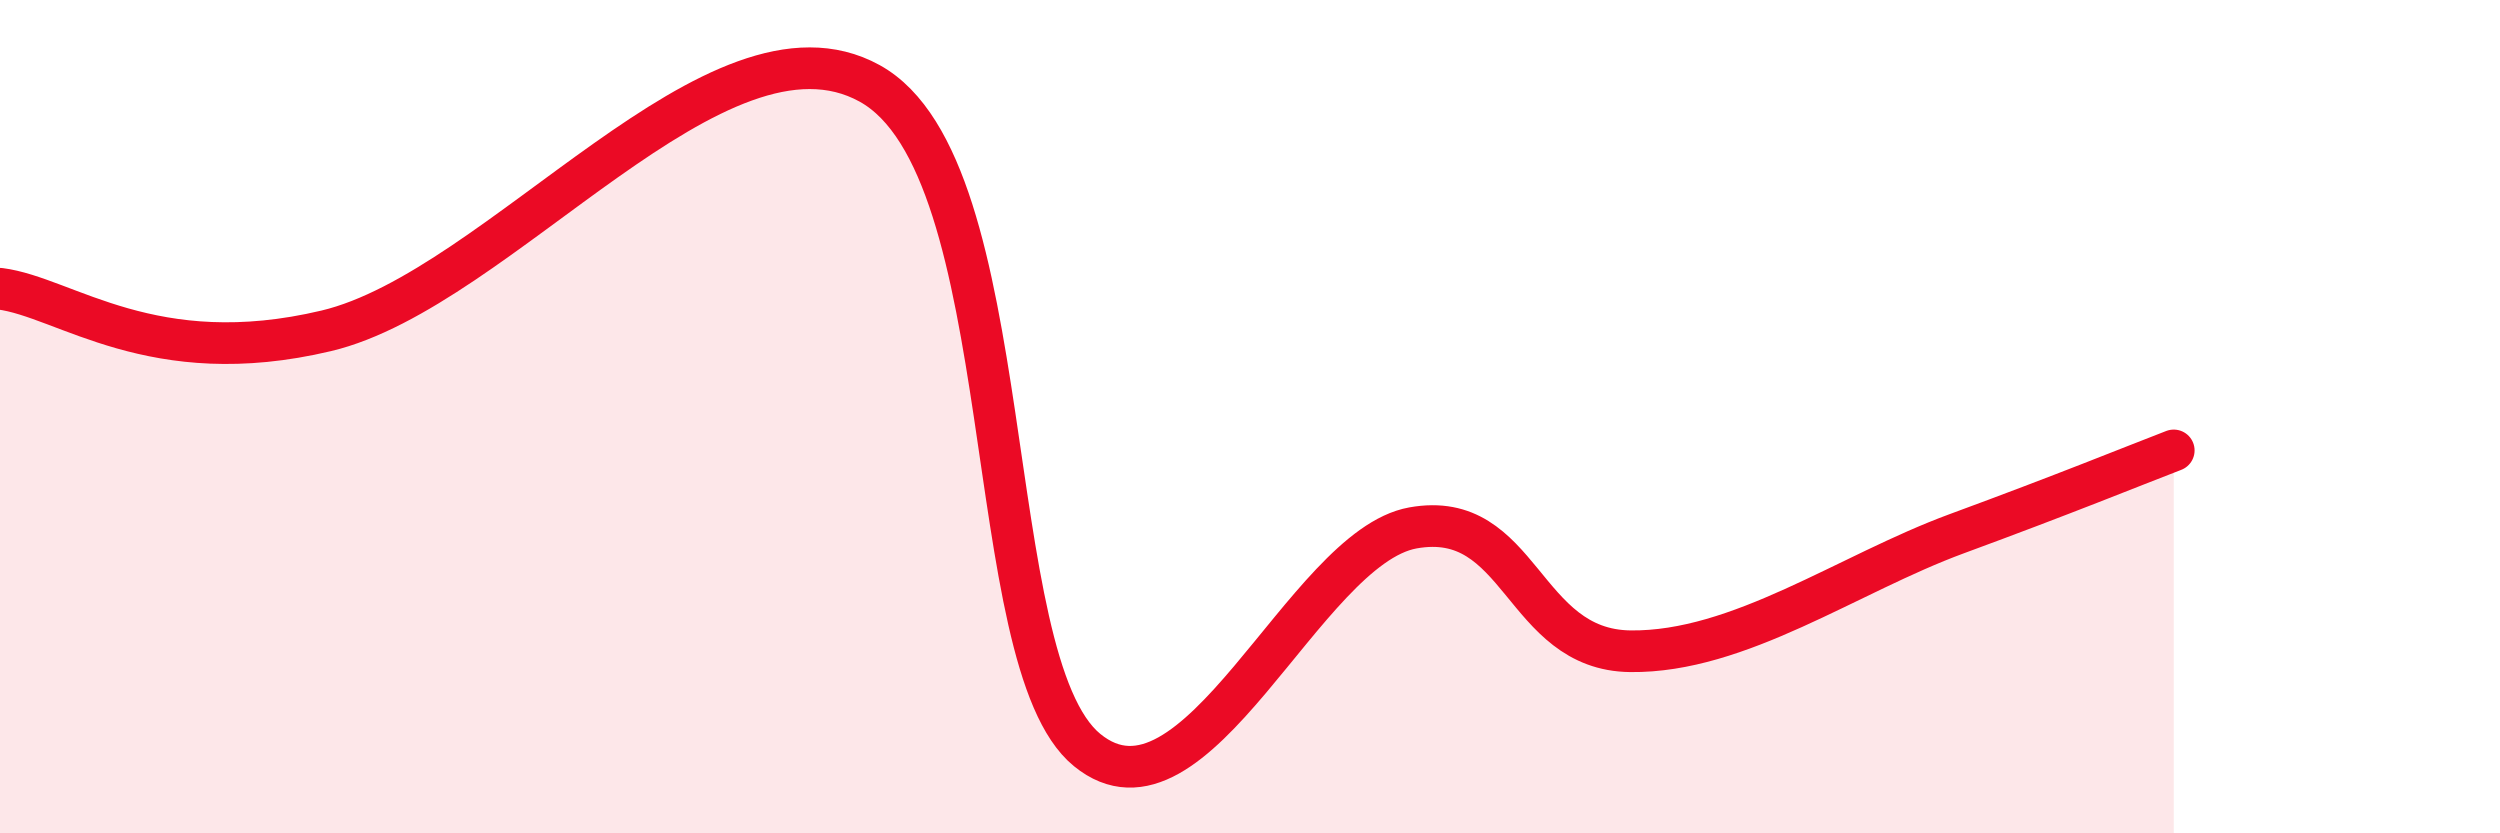 
    <svg width="60" height="20" viewBox="0 0 60 20" xmlns="http://www.w3.org/2000/svg">
      <path
        d="M 0,6.93 C 1.57,7.13 3.66,8.93 7.83,7.94 C 12,6.95 17.22,-0.01 20.87,2 C 24.52,4.01 23.48,15.87 26.09,18 C 28.7,20.13 31.3,13.14 33.91,12.67 C 36.52,12.2 36.52,15.6 39.13,15.63 C 41.74,15.66 44.35,13.77 46.96,12.81 C 49.57,11.85 51.13,11.21 52.17,10.81L52.17 20L0 20Z"
        fill="#EB0A25"
        opacity="0.1"
        stroke-linecap="round"
        stroke-linejoin="round"
      />
      <path
        d="M 0,6.93 C 1.57,7.13 3.66,8.93 7.83,7.94 C 12,6.95 17.22,-0.01 20.87,2 C 24.52,4.01 23.48,15.87 26.09,18 C 28.7,20.13 31.3,13.14 33.91,12.67 C 36.52,12.2 36.52,15.6 39.13,15.63 C 41.74,15.66 44.35,13.77 46.96,12.81 C 49.57,11.85 51.13,11.21 52.17,10.81"
        stroke="#EB0A25"
        stroke-width="1"
        fill="none"
        stroke-linecap="round"
        stroke-linejoin="round"
      />
    </svg>
  